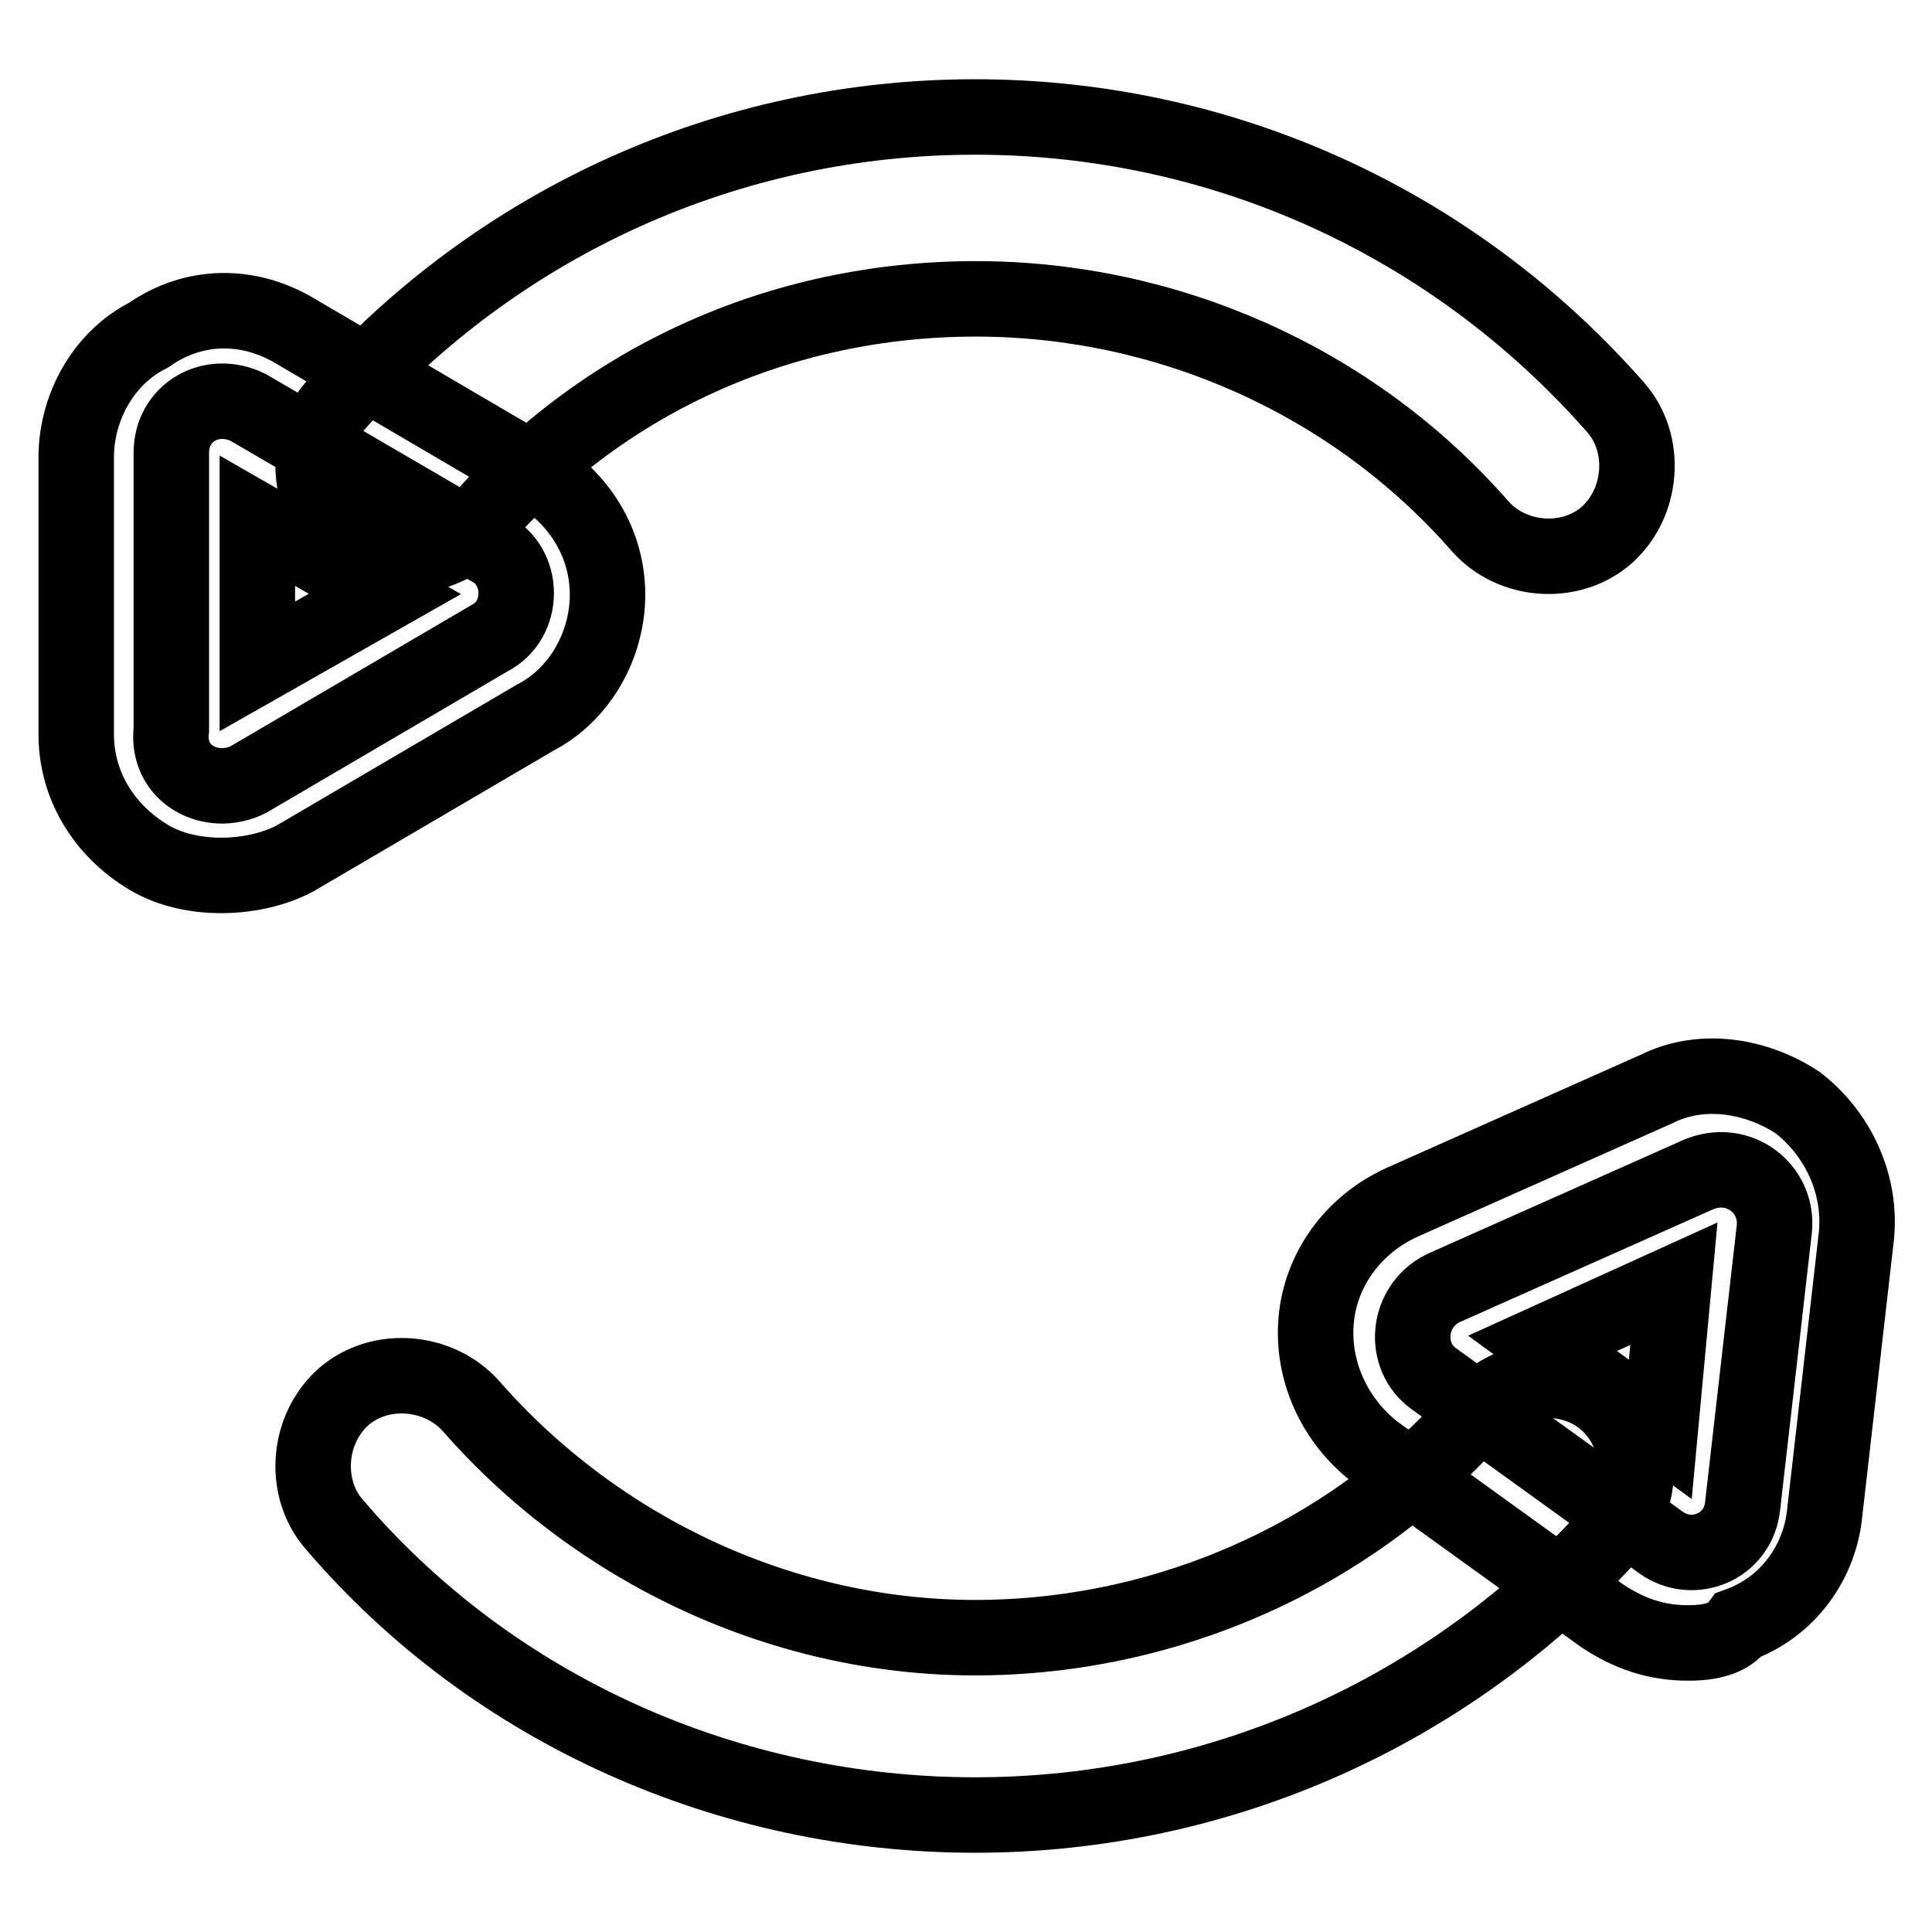 <?xml version="1.0" encoding="utf-8"?>
<!-- Svg Vector Icons : http://www.onlinewebfonts.com/icon -->
<!DOCTYPE svg PUBLIC "-//W3C//DTD SVG 1.1//EN" "http://www.w3.org/Graphics/SVG/1.1/DTD/svg11.dtd">
<svg version="1.1" xmlns="http://www.w3.org/2000/svg" xmlns:xlink="http://www.w3.org/1999/xlink" x="0px" y="0px" viewBox="0 0 256 256" enable-background="new 0 0 256 256" xml:space="preserve">
<g> <path stroke-width="10" fill-opacity="0" stroke="#000000"  d="M129.2,240.5c-32.5,0-63.8-13.8-84.9-38.5c-4.2-4.8-3.6-12.6,1.2-16.9c4.8-4.2,12.6-3.6,16.9,1.2 c16.9,19.3,41.5,30.7,66.8,30.7s50-10.8,66.8-30.1c4.2-4.8,12-5.4,16.8-1.2s5.4,12,1.2,16.9C192.4,226.7,161.7,240.5,129.2,240.5z  M53.3,73.8c-3,0-5.4-1.2-7.8-3c-4.8-4.2-5.4-12-1.2-16.9C66,29.3,96.7,15.5,129.2,15.5c32.5,0,63.2,13.8,84.9,38.5 c4.2,4.8,3.6,12.6-1.2,16.9c-4.8,4.2-12.6,3.6-16.8-1.2c-16.9-19.3-41.5-30.1-66.8-30.1c-25.9,0-50,10.8-66.8,30.7 C60,72.6,56.3,73.8,53.3,73.8z"/> <path stroke-width="10" fill-opacity="0" stroke="#000000"  d="M32.9,103.3l31.9-18.7c4.8-2.4,4.8-9.6,0-12L32.9,54c-4.8-2.4-10.2,0.6-10.2,6v36.7 C22,102.7,28.1,105.7,32.9,103.3z"/> <path stroke-width="10" fill-opacity="0" stroke="#000000"  d="M29.3,116c-3,0-6.6-0.6-9.6-2.4c-6-3.6-9.6-9.6-9.6-16.3V60.6c0-6.6,3.6-13.2,9.6-16.2 c6-4.2,13.2-4.2,19.3-0.6l31.9,18.7c6,3.6,9.6,9.6,9.6,16.3c0,6.6-3.6,13.2-9.6,16.3l-31.9,18.7C35.9,115.4,32.3,116,29.3,116 L29.3,116z M34.1,69v19.3l16.9-9.6L34.1,69z M224.9,155.7l-33.7,15c-4.8,2.4-5.4,9-1.2,12l30.1,21.7c4.2,3,10.2,0.6,10.8-4.8 l4.2-36.7C235.7,157.5,230.3,153.3,224.9,155.7L224.9,155.7z"/> <path stroke-width="10" fill-opacity="0" stroke="#000000"  d="M223.7,217.7c-4.2,0-7.8-1.2-11.4-3.6l-30.1-21.7c-5.4-4.2-8.4-10.8-7.8-17.5c0.6-6.6,4.8-12.6,11.4-15.6 l33.7-15c6-3,13.2-1.8,18.7,1.8c5.4,4.2,8.4,10.8,7.8,17.5l-4.2,36.7c-0.6,6.6-4.8,12.6-11.4,15 C229.1,217.1,226.7,217.7,223.7,217.7L223.7,217.7z M204.4,178l15.6,11.4l1.8-19.3L204.4,178L204.4,178z"/></g>
</svg>